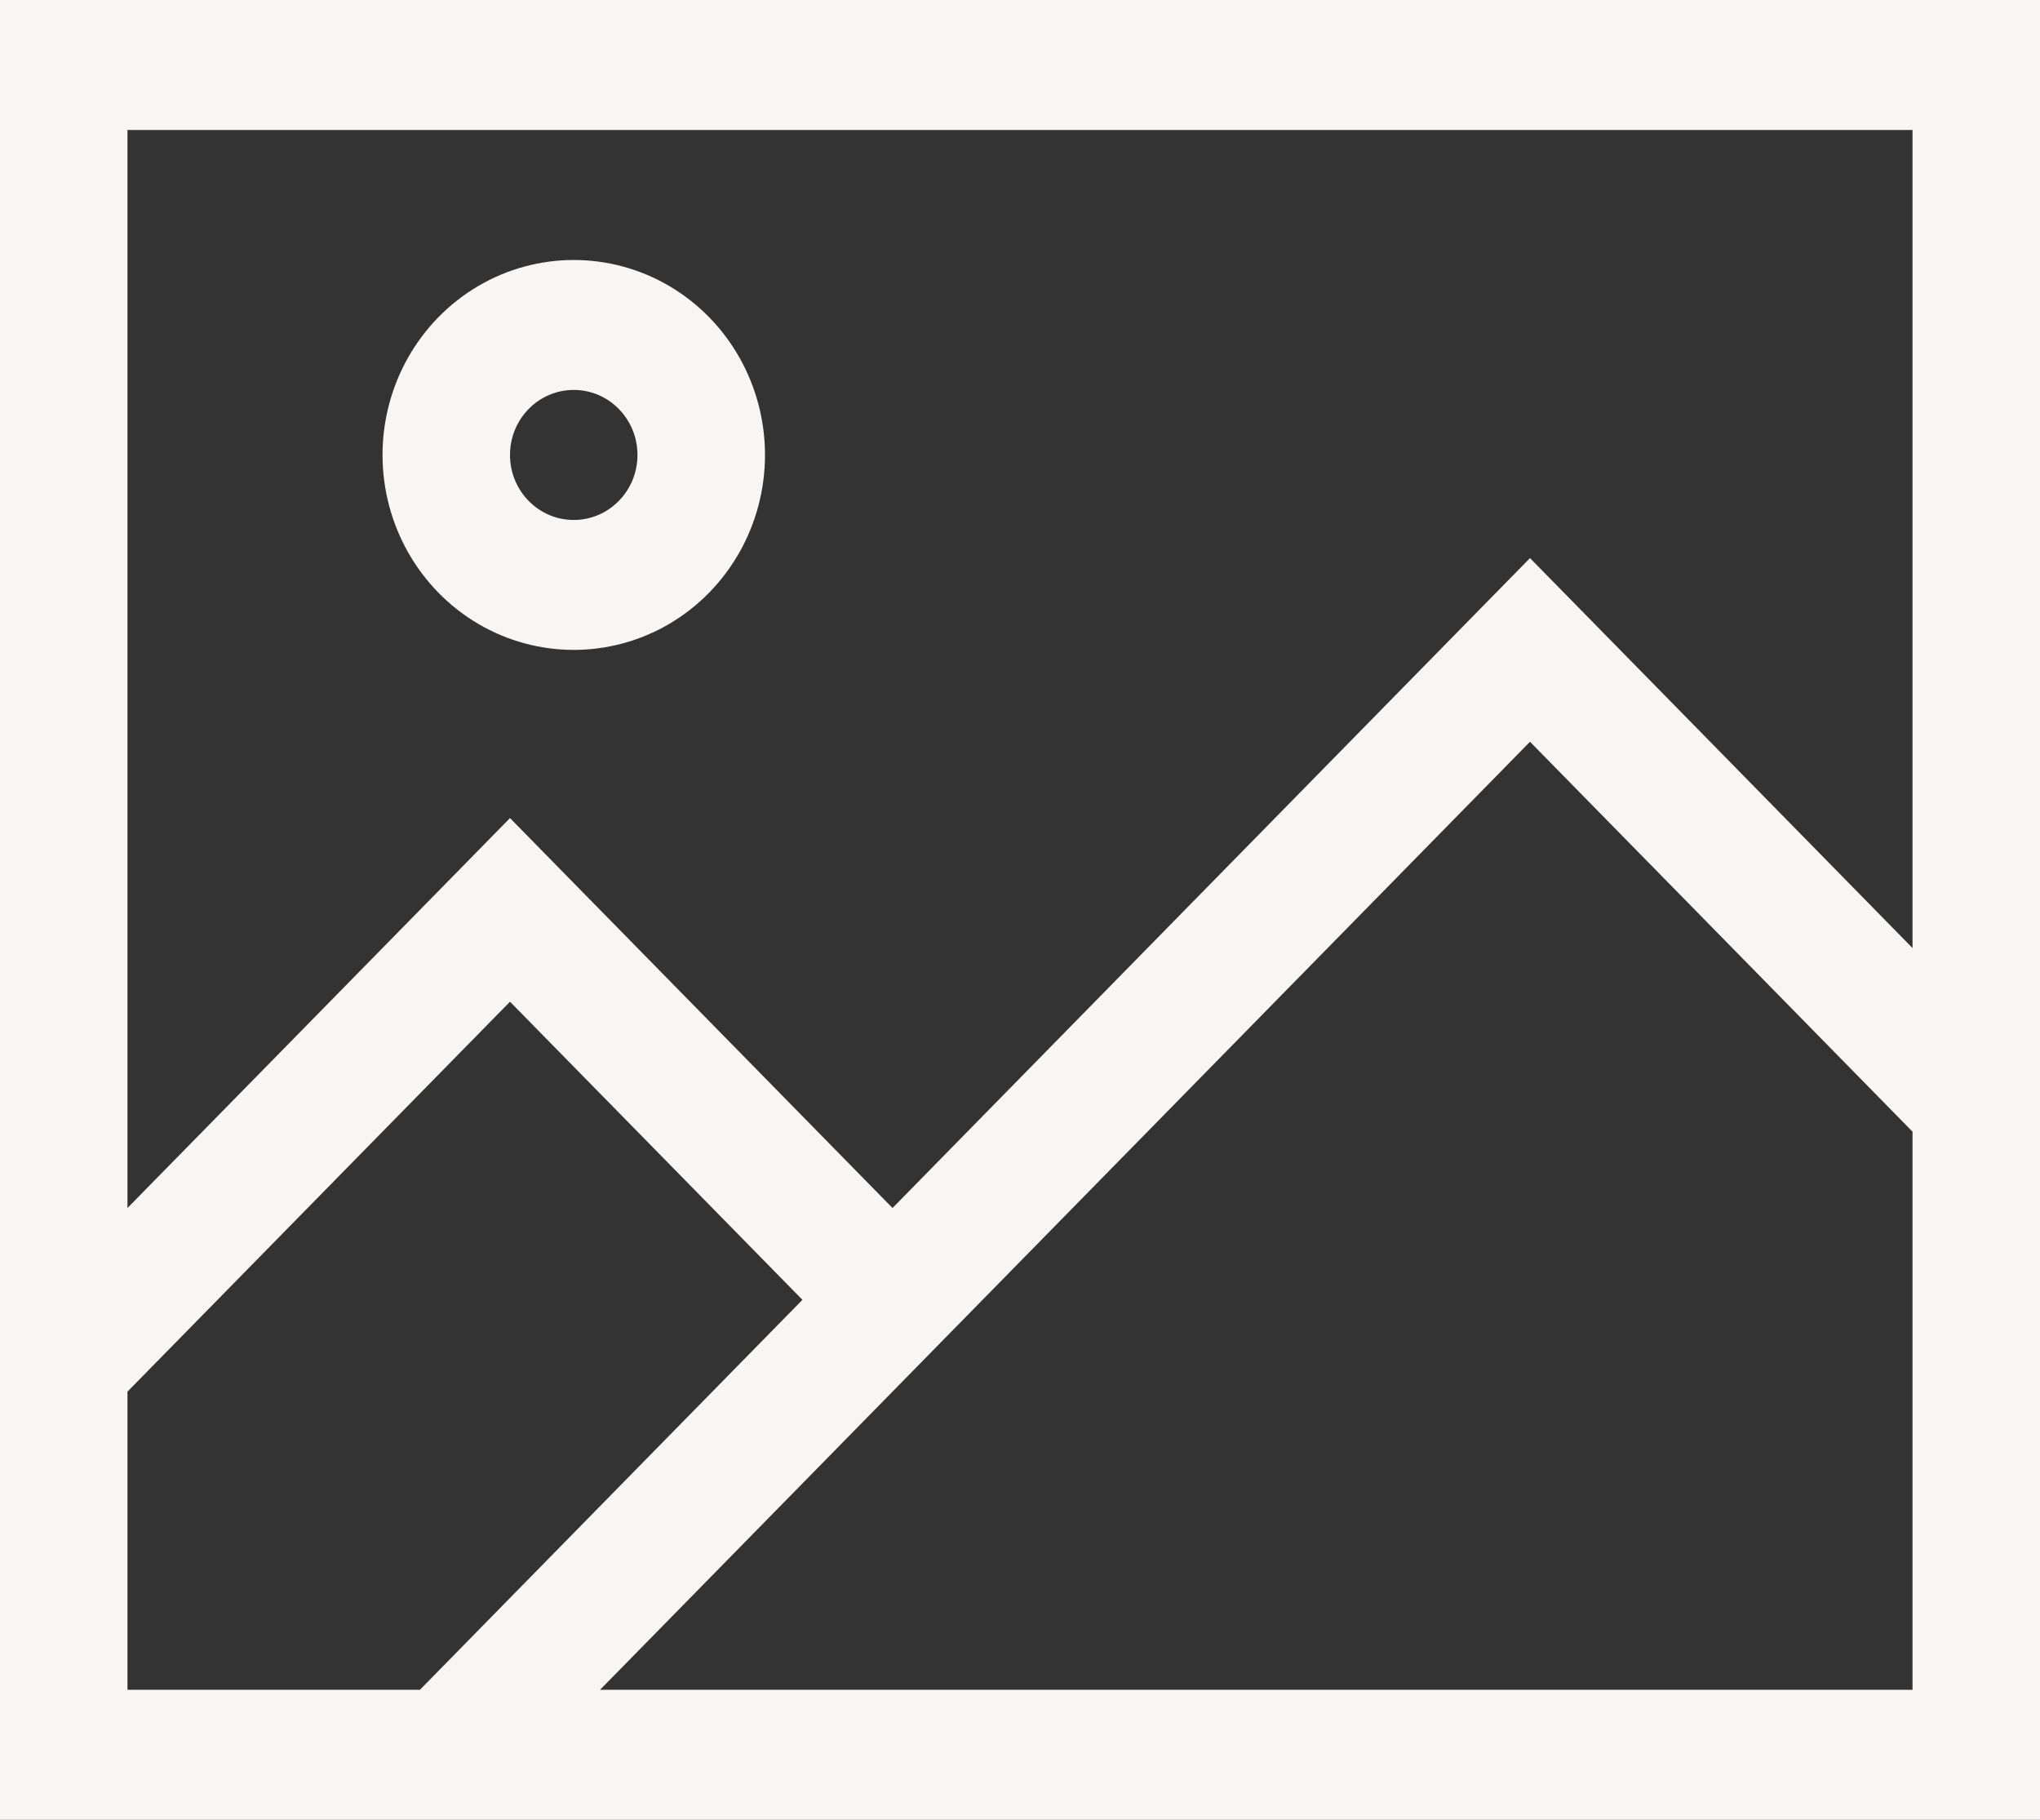 <svg xmlns="http://www.w3.org/2000/svg" width="37" height="33" viewBox="0 0 37 33" fill="none"><rect x="0" y="0" width="37" height="33" fill="#333333" stroke="none"/><g clip-path="url(#clip0_1320_2148)"><path d="M0 0H37V33H0V0ZM2.312 2.357V21.906L8.433 15.668L9.25 14.835L10.067 15.668L16.188 21.906L26.933 10.953L27.75 10.121L28.567 10.953L34.688 17.192V2.357H2.312ZM2.312 25.236V30.643H7.616L14.554 23.571L9.25 18.165L2.312 25.236ZM6.938 8.25C6.938 6.987 7.599 5.82 8.672 5.188C9.745 4.557 11.068 4.557 12.141 5.188C13.214 5.82 13.875 6.987 13.875 8.25C13.875 9.513 13.214 10.68 12.141 11.312C11.068 11.943 9.745 11.943 8.672 11.312C7.599 10.68 6.938 9.513 6.938 8.25ZM11.562 8.25C11.562 7.599 11.045 7.071 10.406 7.071C9.767 7.071 9.25 7.599 9.25 8.25C9.25 8.901 9.767 9.429 10.406 9.429C11.045 9.429 11.562 8.901 11.562 8.25ZM27.75 13.451L10.883 30.643H34.688V20.522L27.75 13.451Z" fill="#F7F6F5"></path></g><defs><clipPath id="clip0_1320_2148"><rect width="37" height="33" fill="white"></rect></clipPath></defs></svg>